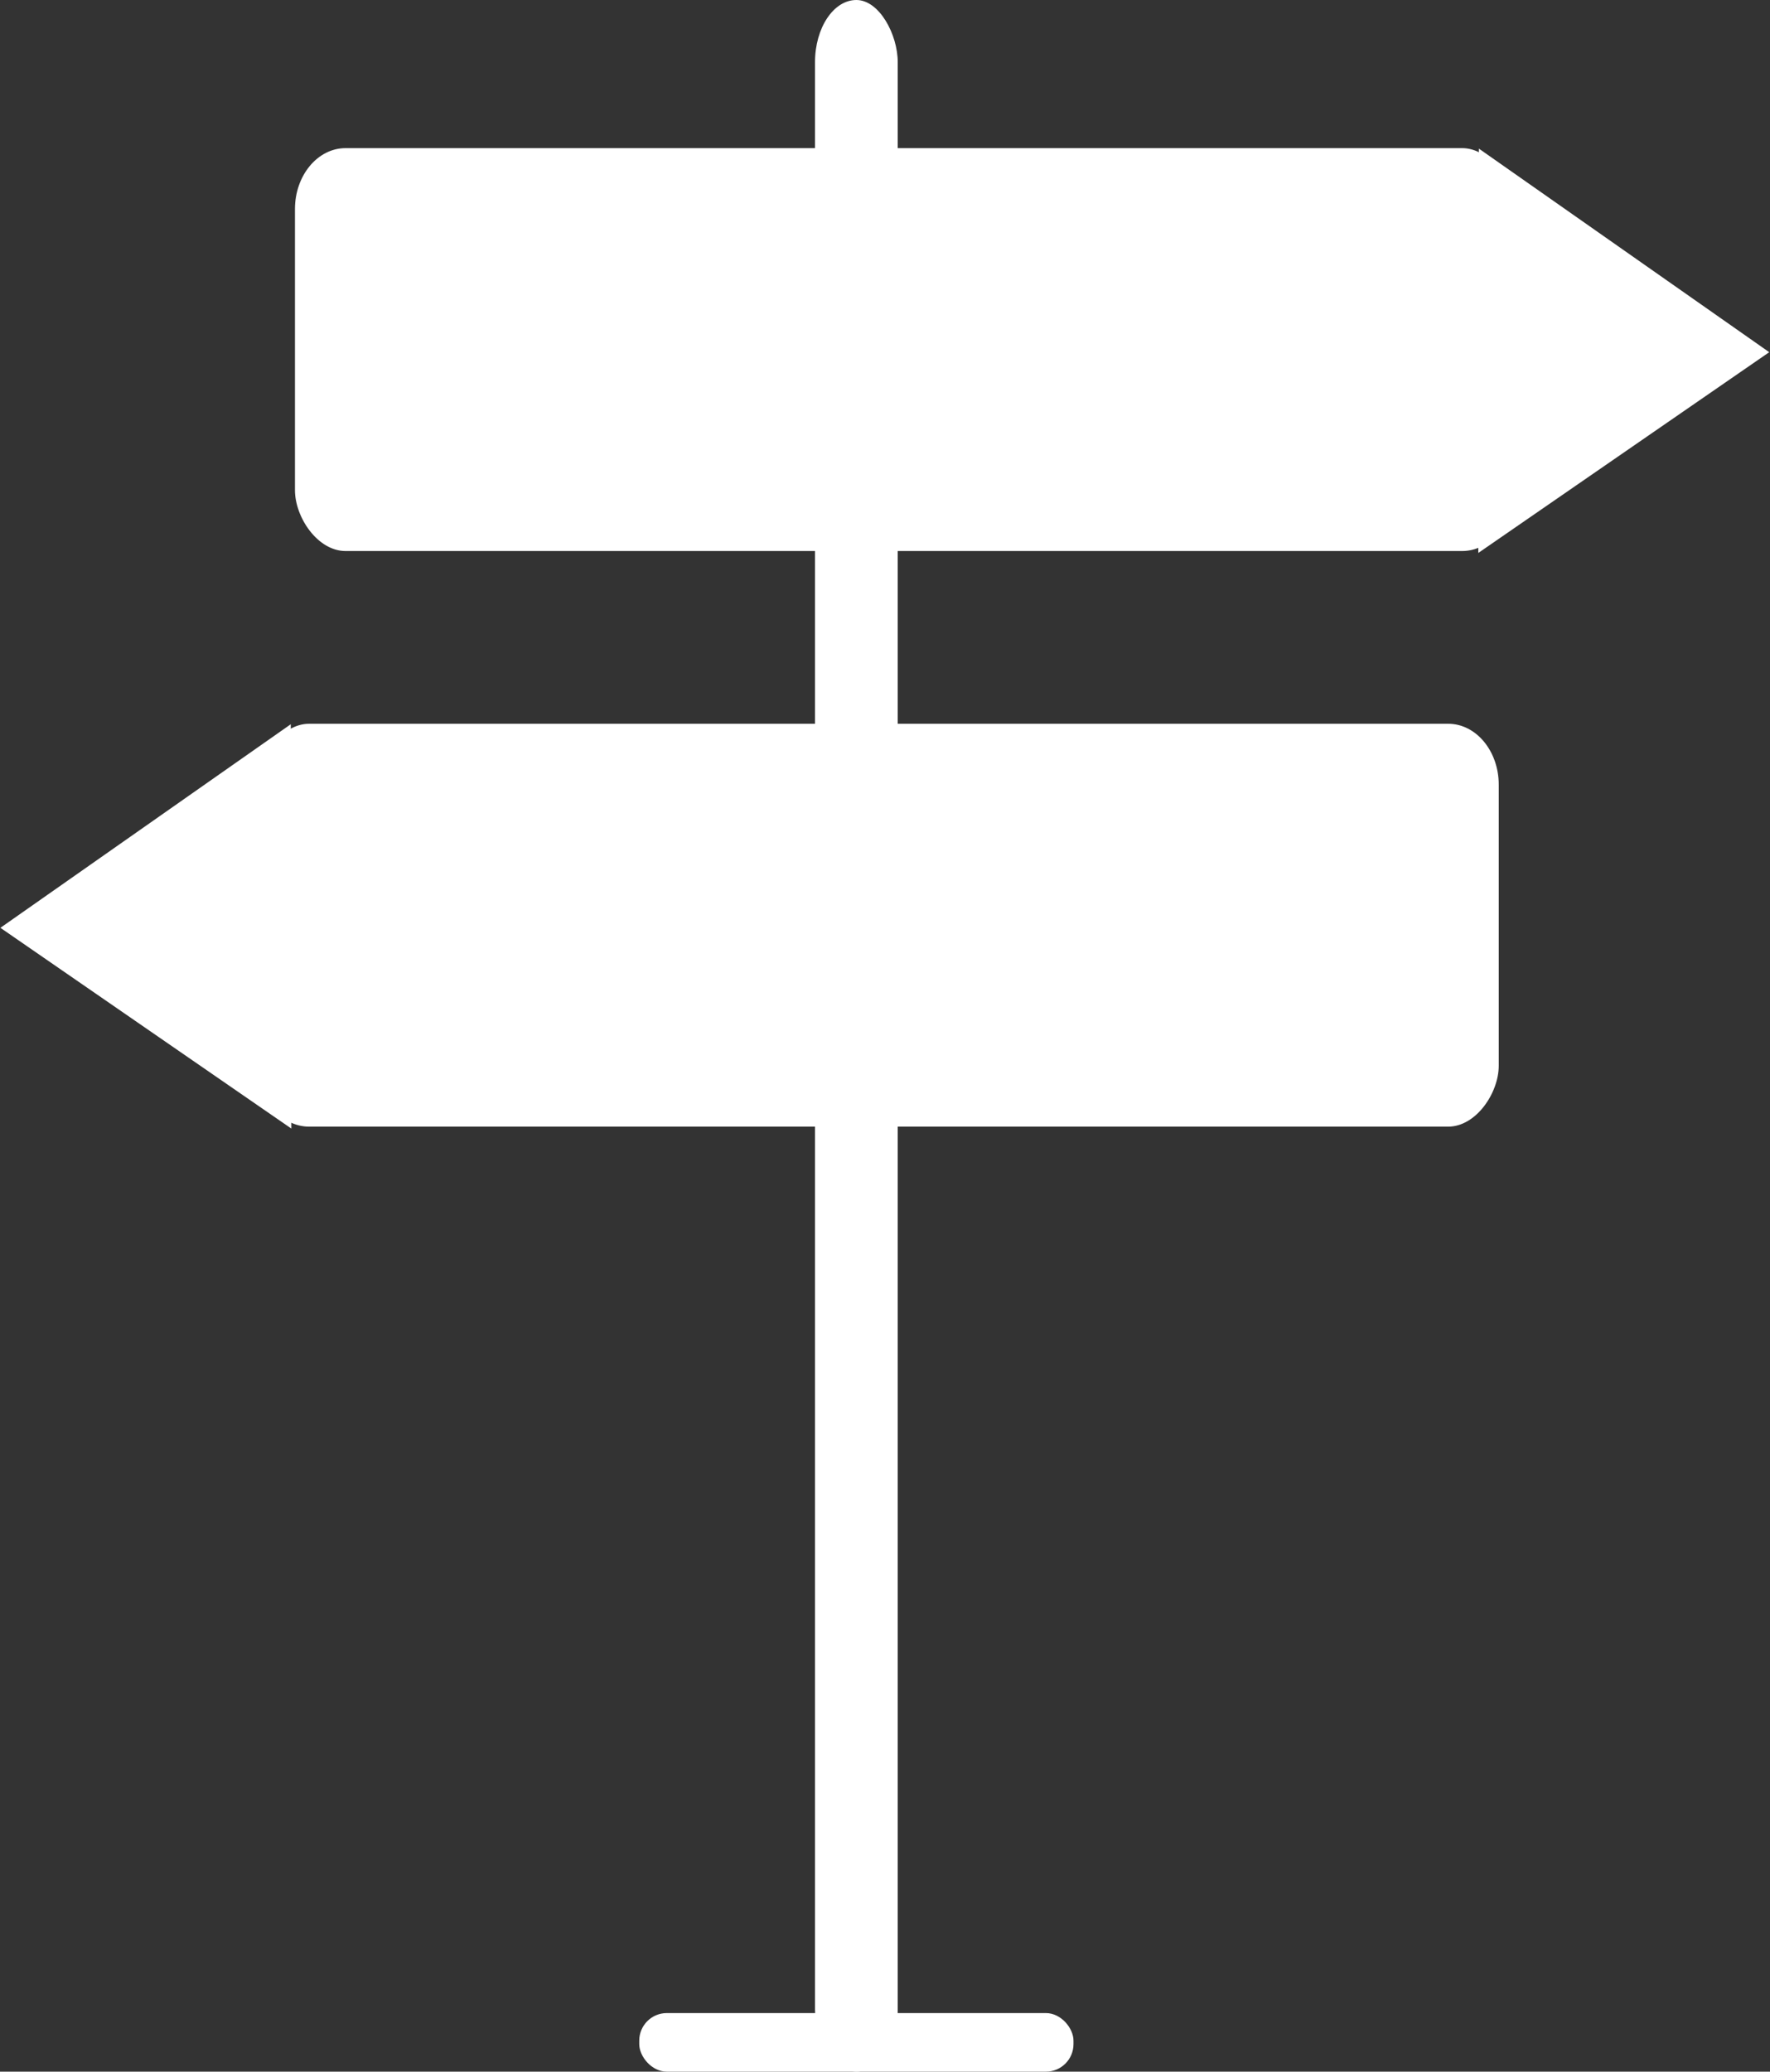 <svg xmlns:inkscape="http://www.inkscape.org/namespaces/inkscape" xmlns:sodipodi="http://sodipodi.sourceforge.net/DTD/sodipodi-0.dtd" xmlns="http://www.w3.org/2000/svg" xmlns:svg="http://www.w3.org/2000/svg" width="72.428mm" height="84.756mm" viewBox="0 0 72.428 84.756" id="svg5" inkscape:version="1.2.1 (9c6d41e410, 2022-07-14)" sodipodi:docname="v&#xFD;kres.svg"><rect x="0" y="0" width="72.428" height="84.756" fill="#333333" stroke="none"/><defs id="defs2"></defs><g inkscape:label="Vrstva 1" inkscape:groupmode="layer" id="layer1" transform="translate(-57.188,-45.269)"><rect style="fill:#ffffff;fill-opacity:1;stroke:#000000;stroke-width:0;paint-order:fill markers stroke" id="rect286" width="3.385" height="84.756" x="90.538" y="45.269" ry="2.546"></rect><g id="g4121" transform="matrix(1.213,0,0,1.461,54.026,-169.689)" style="fill:#000000;fill-opacity:1"><rect style="fill:#ffffff;fill-opacity:1;stroke:#000000;stroke-width:0;paint-order:fill markers stroke" id="rect1157" width="41.082" height="11.282" x="12.557" y="151.279" ry="1.707"></rect><path sodipodi:type="star" style="fill:#ffffff;fill-opacity:1;stroke:#000000;stroke-width:0;paint-order:fill markers stroke" id="path4117" inkscape:flatsided="true" sodipodi:sides="3" sodipodi:cx="37.23077" sodipodi:cy="85.46154" sodipodi:r1="15.667276" sodipodi:r2="7.1978354" sodipodi:arg1="-0.029522729" sodipodi:arg2="1.0176748" inkscape:rounded="0" inkscape:randomized="0" d="M 52.891,84.999 29.801,99.255 29,72.13 Z" inkscape:transform-center-x="-1.5276609" inkscape:transform-center-y="0.032037284" transform="matrix(0.417,0.014,-0.013,0.417,41.34,120.808)"></path><rect style="fill:#ffffff;fill-opacity:1;stroke:#000000;stroke-width:0;paint-order:fill markers stroke" id="rect1157-7" width="41.838" height="11.282" x="-53.166" y="167.398" ry="1.707" transform="scale(-1,1)"></rect><path sodipodi:type="star" style="fill:#ffffff;fill-opacity:1;stroke:#000000;stroke-width:0;paint-order:fill markers stroke" id="path4117-8" inkscape:flatsided="true" sodipodi:sides="3" sodipodi:cx="37.23077" sodipodi:cy="85.46154" sodipodi:r1="15.667276" sodipodi:r2="7.1978354" sodipodi:arg1="-0.029522729" sodipodi:arg2="1.0176748" inkscape:rounded="0" inkscape:randomized="0" d="M 52.891,84.999 29.801,99.255 29,72.13 Z" inkscape:transform-center-x="1.5276608" inkscape:transform-center-y="0.032037284" transform="matrix(-0.417,0.014,0.013,0.417,23.571,136.927)"></path></g><rect style="fill:#ffffff;fill-opacity:1;stroke:#000000;stroke-width:0;paint-order:fill markers stroke" id="rect5271" width="17.769" height="2.397" x="83.346" y="127.628" ry="1.128"></rect></g></svg>